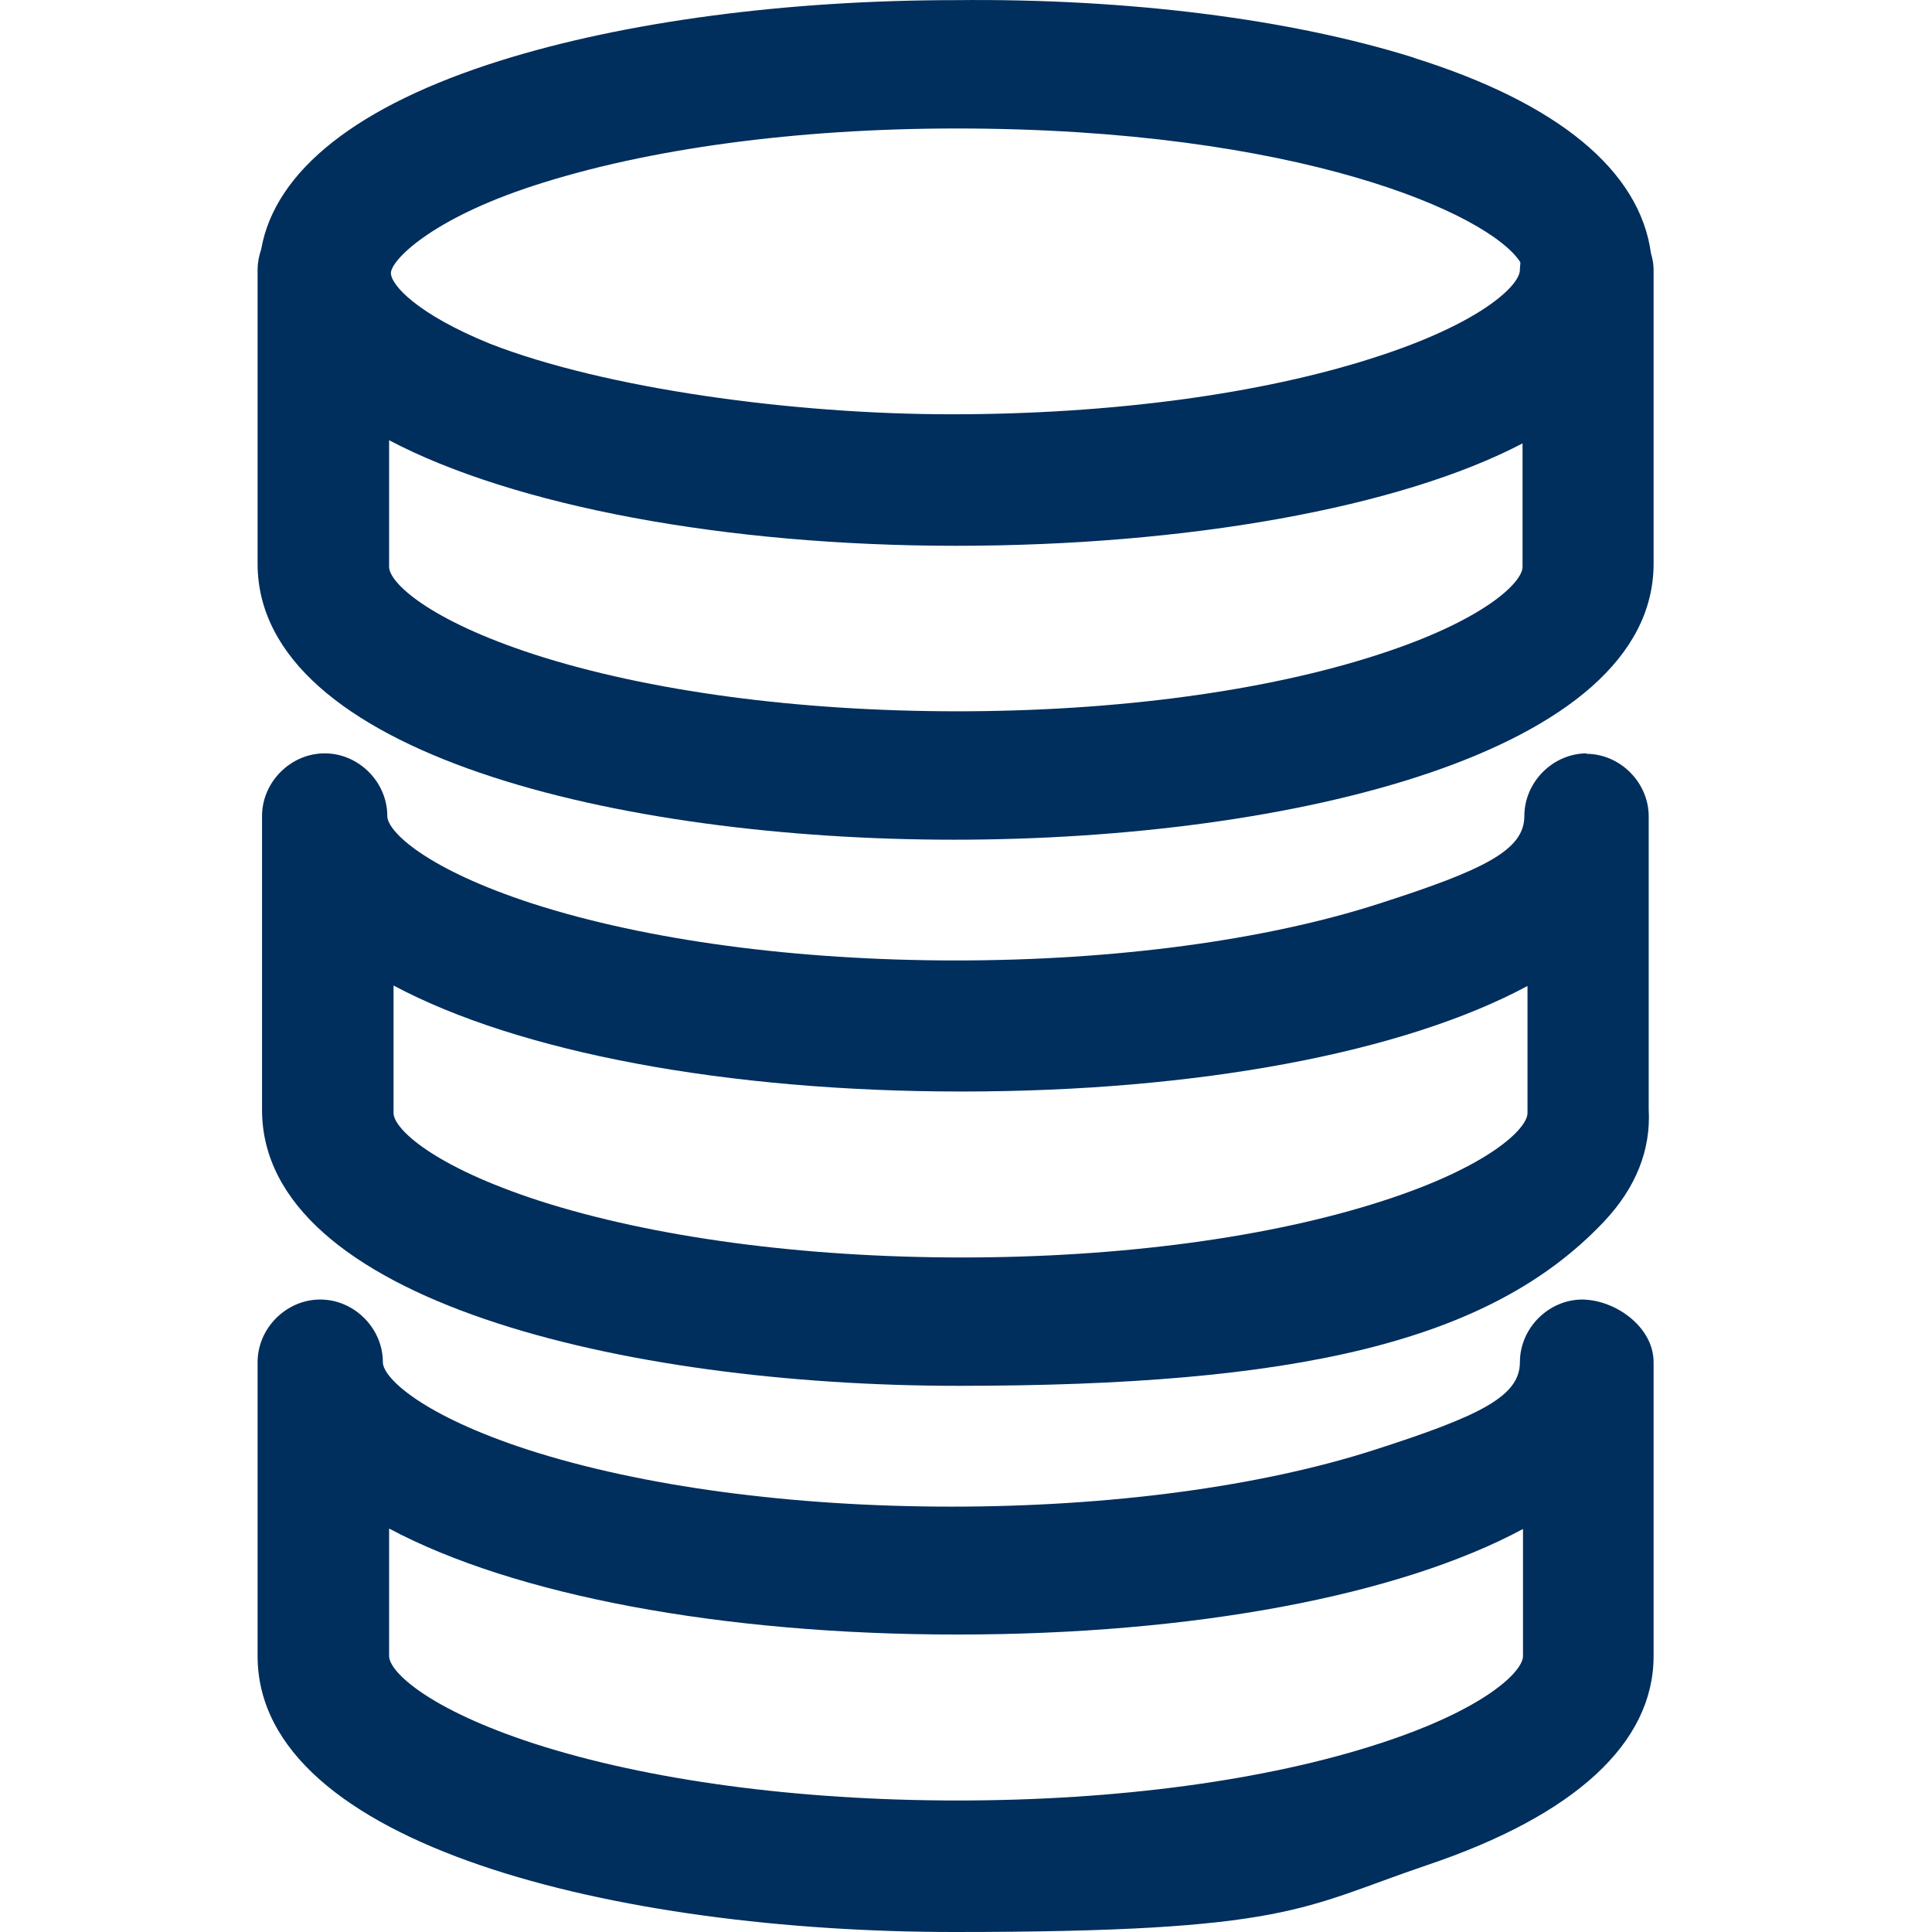 <svg width="30" height="30" viewBox="0 0 30 30" fill="none" xmlns="http://www.w3.org/2000/svg">
<path d="M24.573 20.179C24.045 20.179 23.601 20.624 23.601 21.152C23.601 21.68 22.989 21.985 21.343 22.513C19.579 23.082 17.245 23.395 14.773 23.395C12.3 23.395 9.966 23.082 8.202 22.513C6.556 21.978 5.945 21.395 5.945 21.152C5.945 20.624 5.5 20.179 4.972 20.179C4.445 20.179 4 20.624 4 21.152V25.715C4 28.66 9.605 30 14.814 30C20.024 30 20.204 29.625 22.149 28.965C24.462 28.188 25.677 27.062 25.677 25.715V21.152C25.677 20.603 25.08 20.179 24.559 20.179H24.573ZM23.649 23.735V25.715C23.649 25.958 23.045 26.548 21.413 27.076C19.663 27.646 17.343 27.958 14.87 27.958C12.397 27.958 10.064 27.646 8.299 27.076C6.653 26.541 6.042 25.958 6.042 25.715V23.735C7.98 24.77 11.203 25.381 14.863 25.381C18.523 25.381 21.725 24.777 23.649 23.742V23.735Z" fill="#002E5D"/>
<path d="M24.642 11.698C24.115 11.698 23.67 12.143 23.67 12.671C23.67 13.198 23.059 13.504 21.413 14.032C19.649 14.601 17.315 14.914 14.842 14.914C12.37 14.914 10.036 14.601 8.272 14.032C6.625 13.497 6.014 12.914 6.014 12.671C6.014 12.143 5.57 11.698 5.042 11.698C4.514 11.698 4.069 12.143 4.069 12.671V17.234C4.069 20.179 9.675 21.519 14.884 21.519C20.093 21.519 23.121 20.853 24.899 18.977C25.4 18.449 25.636 17.859 25.601 17.227V12.678C25.601 12.15 25.157 11.705 24.629 11.705L24.642 11.698ZM23.719 15.303V17.283C23.719 17.526 23.114 18.116 21.482 18.644C19.732 19.213 17.412 19.526 14.939 19.526C12.467 19.526 10.133 19.213 8.369 18.644C6.723 18.109 6.111 17.526 6.111 17.283V15.303C8.049 16.338 11.272 16.949 14.932 16.949C18.593 16.949 21.795 16.345 23.719 15.31V15.303Z" fill="#002E5D"/>
<path d="M21.962 0.898C20.038 0.293 17.509 -0.026 14.842 0.002C12.217 0.002 9.709 0.335 7.778 0.939C5.556 1.634 4.271 2.648 4.056 3.87C4.021 3.975 4 4.079 4 4.19V8.753C4 11.698 9.605 13.039 14.814 13.039C20.024 13.039 25.677 11.698 25.677 8.753V4.19C25.677 4.107 25.663 4.023 25.636 3.933C25.462 2.648 24.191 1.599 21.954 0.898H21.962ZM14.87 11.045C12.397 11.045 10.064 10.733 8.299 10.163C6.653 9.628 6.042 9.045 6.042 8.802V6.836C7.98 7.857 11.265 8.475 14.842 8.475C18.419 8.475 21.732 7.885 23.642 6.885V8.802C23.642 9.045 23.038 9.635 21.406 10.163C19.655 10.733 17.336 11.045 14.863 11.045H14.87ZM23.601 4.19C23.601 4.433 22.989 5.023 21.343 5.551C19.579 6.121 17.245 6.433 14.773 6.433C12.3 6.433 9.383 6.031 7.605 5.336C6.48 4.878 6.07 4.426 6.07 4.239C6.07 4.051 6.674 3.405 8.306 2.877C10.057 2.308 12.377 1.995 14.849 1.995C20.169 1.995 23.128 3.322 23.608 4.072C23.608 4.114 23.601 4.148 23.601 4.19Z" fill="#002E5D"/>
</svg>
